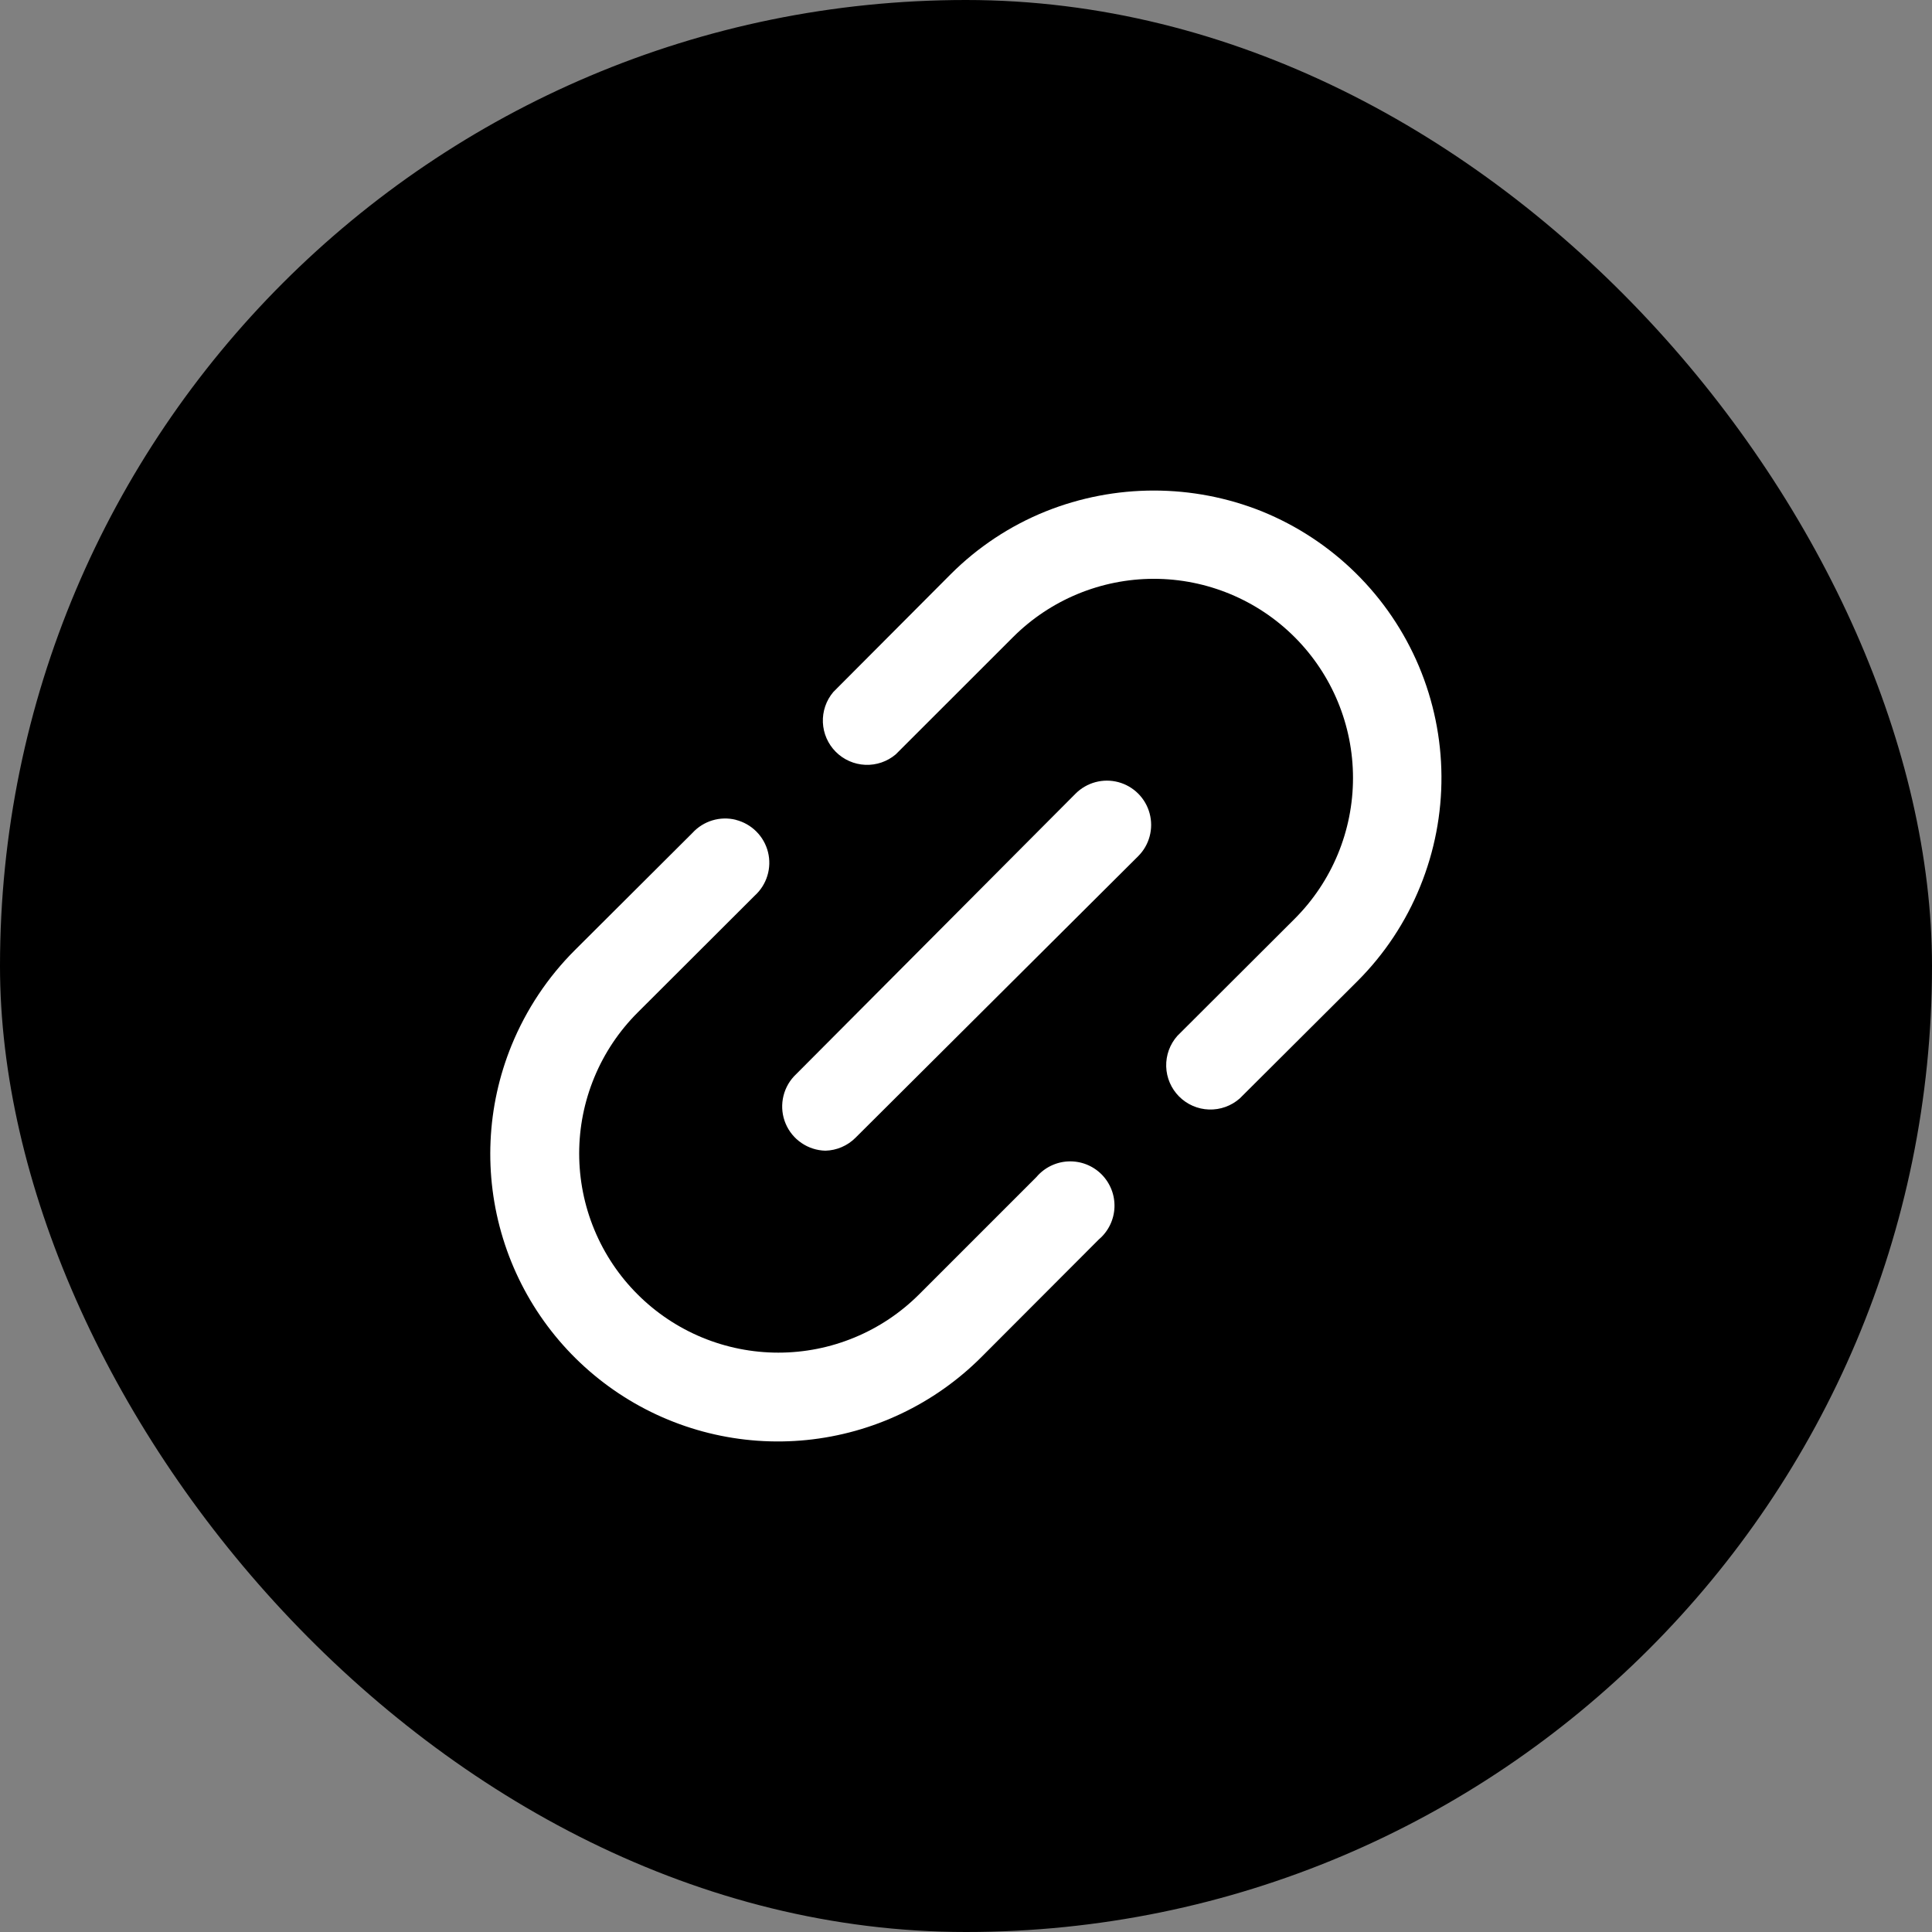 <svg width="64" height="64" viewBox="0 0 64 64" fill="none" xmlns="http://www.w3.org/2000/svg">
<rect x="0" y="0" width="64" height="64" fill="#808080" stroke="none"/>
<rect width="64" height="64" rx="32" fill="url(#paint0_linear_3497_5341)" style=""/>
<path d="M24.38 27.158C23.856 27.026 23.302 27.193 22.937 27.593L19.046 31.472C18.144 32.371 17.432 33.442 16.948 34.623C16.116 36.66 16.015 38.923 16.663 41.027C17.311 43.131 18.667 44.945 20.502 46.162C22.336 47.379 24.535 47.923 26.725 47.702C28.915 47.481 30.96 46.508 32.515 44.95L36.4 41.058C36.555 40.927 36.681 40.765 36.77 40.583C36.859 40.401 36.91 40.202 36.918 39.999C36.926 39.797 36.893 39.594 36.819 39.406C36.745 39.217 36.633 39.045 36.49 38.901C36.346 38.758 36.175 38.646 35.986 38.572C35.797 38.498 35.594 38.465 35.392 38.473C35.189 38.481 34.99 38.532 34.808 38.621C34.626 38.71 34.464 38.836 34.333 38.991L30.448 42.876C29.835 43.489 29.108 43.975 28.307 44.306C27.507 44.638 26.649 44.808 25.783 44.808C24.916 44.808 24.058 44.637 23.258 44.306C22.457 43.974 21.73 43.488 21.118 42.875C20.505 42.263 20.019 41.535 19.688 40.735C19.356 39.934 19.186 39.076 19.186 38.21C19.186 37.344 19.357 36.486 19.689 35.685C20.02 34.885 20.506 34.158 21.119 33.545L25.004 29.667C25.2 29.489 25.344 29.261 25.421 29.007C25.498 28.754 25.505 28.484 25.441 28.227C25.377 27.97 25.244 27.735 25.057 27.547C24.87 27.359 24.636 27.226 24.38 27.16V27.158ZM37.046 25.909C36.797 25.843 36.536 25.843 36.287 25.91C36.039 25.977 35.812 26.108 35.63 26.29L26.301 35.656C26.109 35.863 25.982 36.121 25.933 36.399C25.884 36.677 25.916 36.963 26.026 37.223C26.136 37.483 26.318 37.706 26.552 37.864C26.785 38.023 27.059 38.111 27.341 38.118C27.715 38.109 28.072 37.956 28.337 37.692L37.703 28.363C37.886 28.181 38.017 27.954 38.083 27.706C38.15 27.457 38.15 27.195 38.083 26.946C38.017 26.698 37.886 26.471 37.704 26.289C37.522 26.107 37.295 25.976 37.046 25.909ZM41.811 16.943C39.508 16.019 36.937 16.019 34.634 16.943C33.454 17.419 32.382 18.13 31.483 19.032L27.605 22.923C27.367 23.204 27.244 23.564 27.259 23.931C27.275 24.299 27.428 24.647 27.688 24.907C27.948 25.167 28.296 25.32 28.664 25.336C29.031 25.351 29.391 25.228 29.672 24.99L33.557 21.107C34.794 19.87 36.472 19.175 38.222 19.174C39.971 19.174 41.65 19.869 42.887 21.106C44.124 22.343 44.82 24.021 44.82 25.771C44.82 27.521 44.125 29.199 42.888 30.436L39.001 34.315C38.753 34.594 38.621 34.957 38.632 35.331C38.643 35.704 38.796 36.059 39.059 36.323C39.323 36.588 39.677 36.742 40.05 36.754C40.424 36.766 40.787 36.635 41.068 36.388L44.959 32.51C45.861 31.611 46.571 30.539 47.048 29.359C47.519 28.2 47.758 26.959 47.75 25.707C47.742 24.456 47.487 23.218 47.001 22.065C46.514 20.912 45.805 19.867 44.914 18.988C44.023 18.109 42.968 17.414 41.809 16.943H41.811Z" fill="white" style="fill:white;fill-opacity:1;"/>
<defs>
<linearGradient id="paint0_linear_3497_5341" x1="14.864" y1="14.5" x2="42" y2="61.5" gradientUnits="userSpaceOnUse">
<stop stop-color="#8EBFED" style="stop-color:#8EBFED;stop-color:color(display-p3 0.557 0.75 0.931);stop-opacity:1;"/>
<stop offset="1" stop-color="#01CEC3" style="stop-color:#01CEC3;stop-color:color(display-p3 0.004 0.808 0.765);stop-opacity:1;"/>
</linearGradient>
</defs>
</svg>
